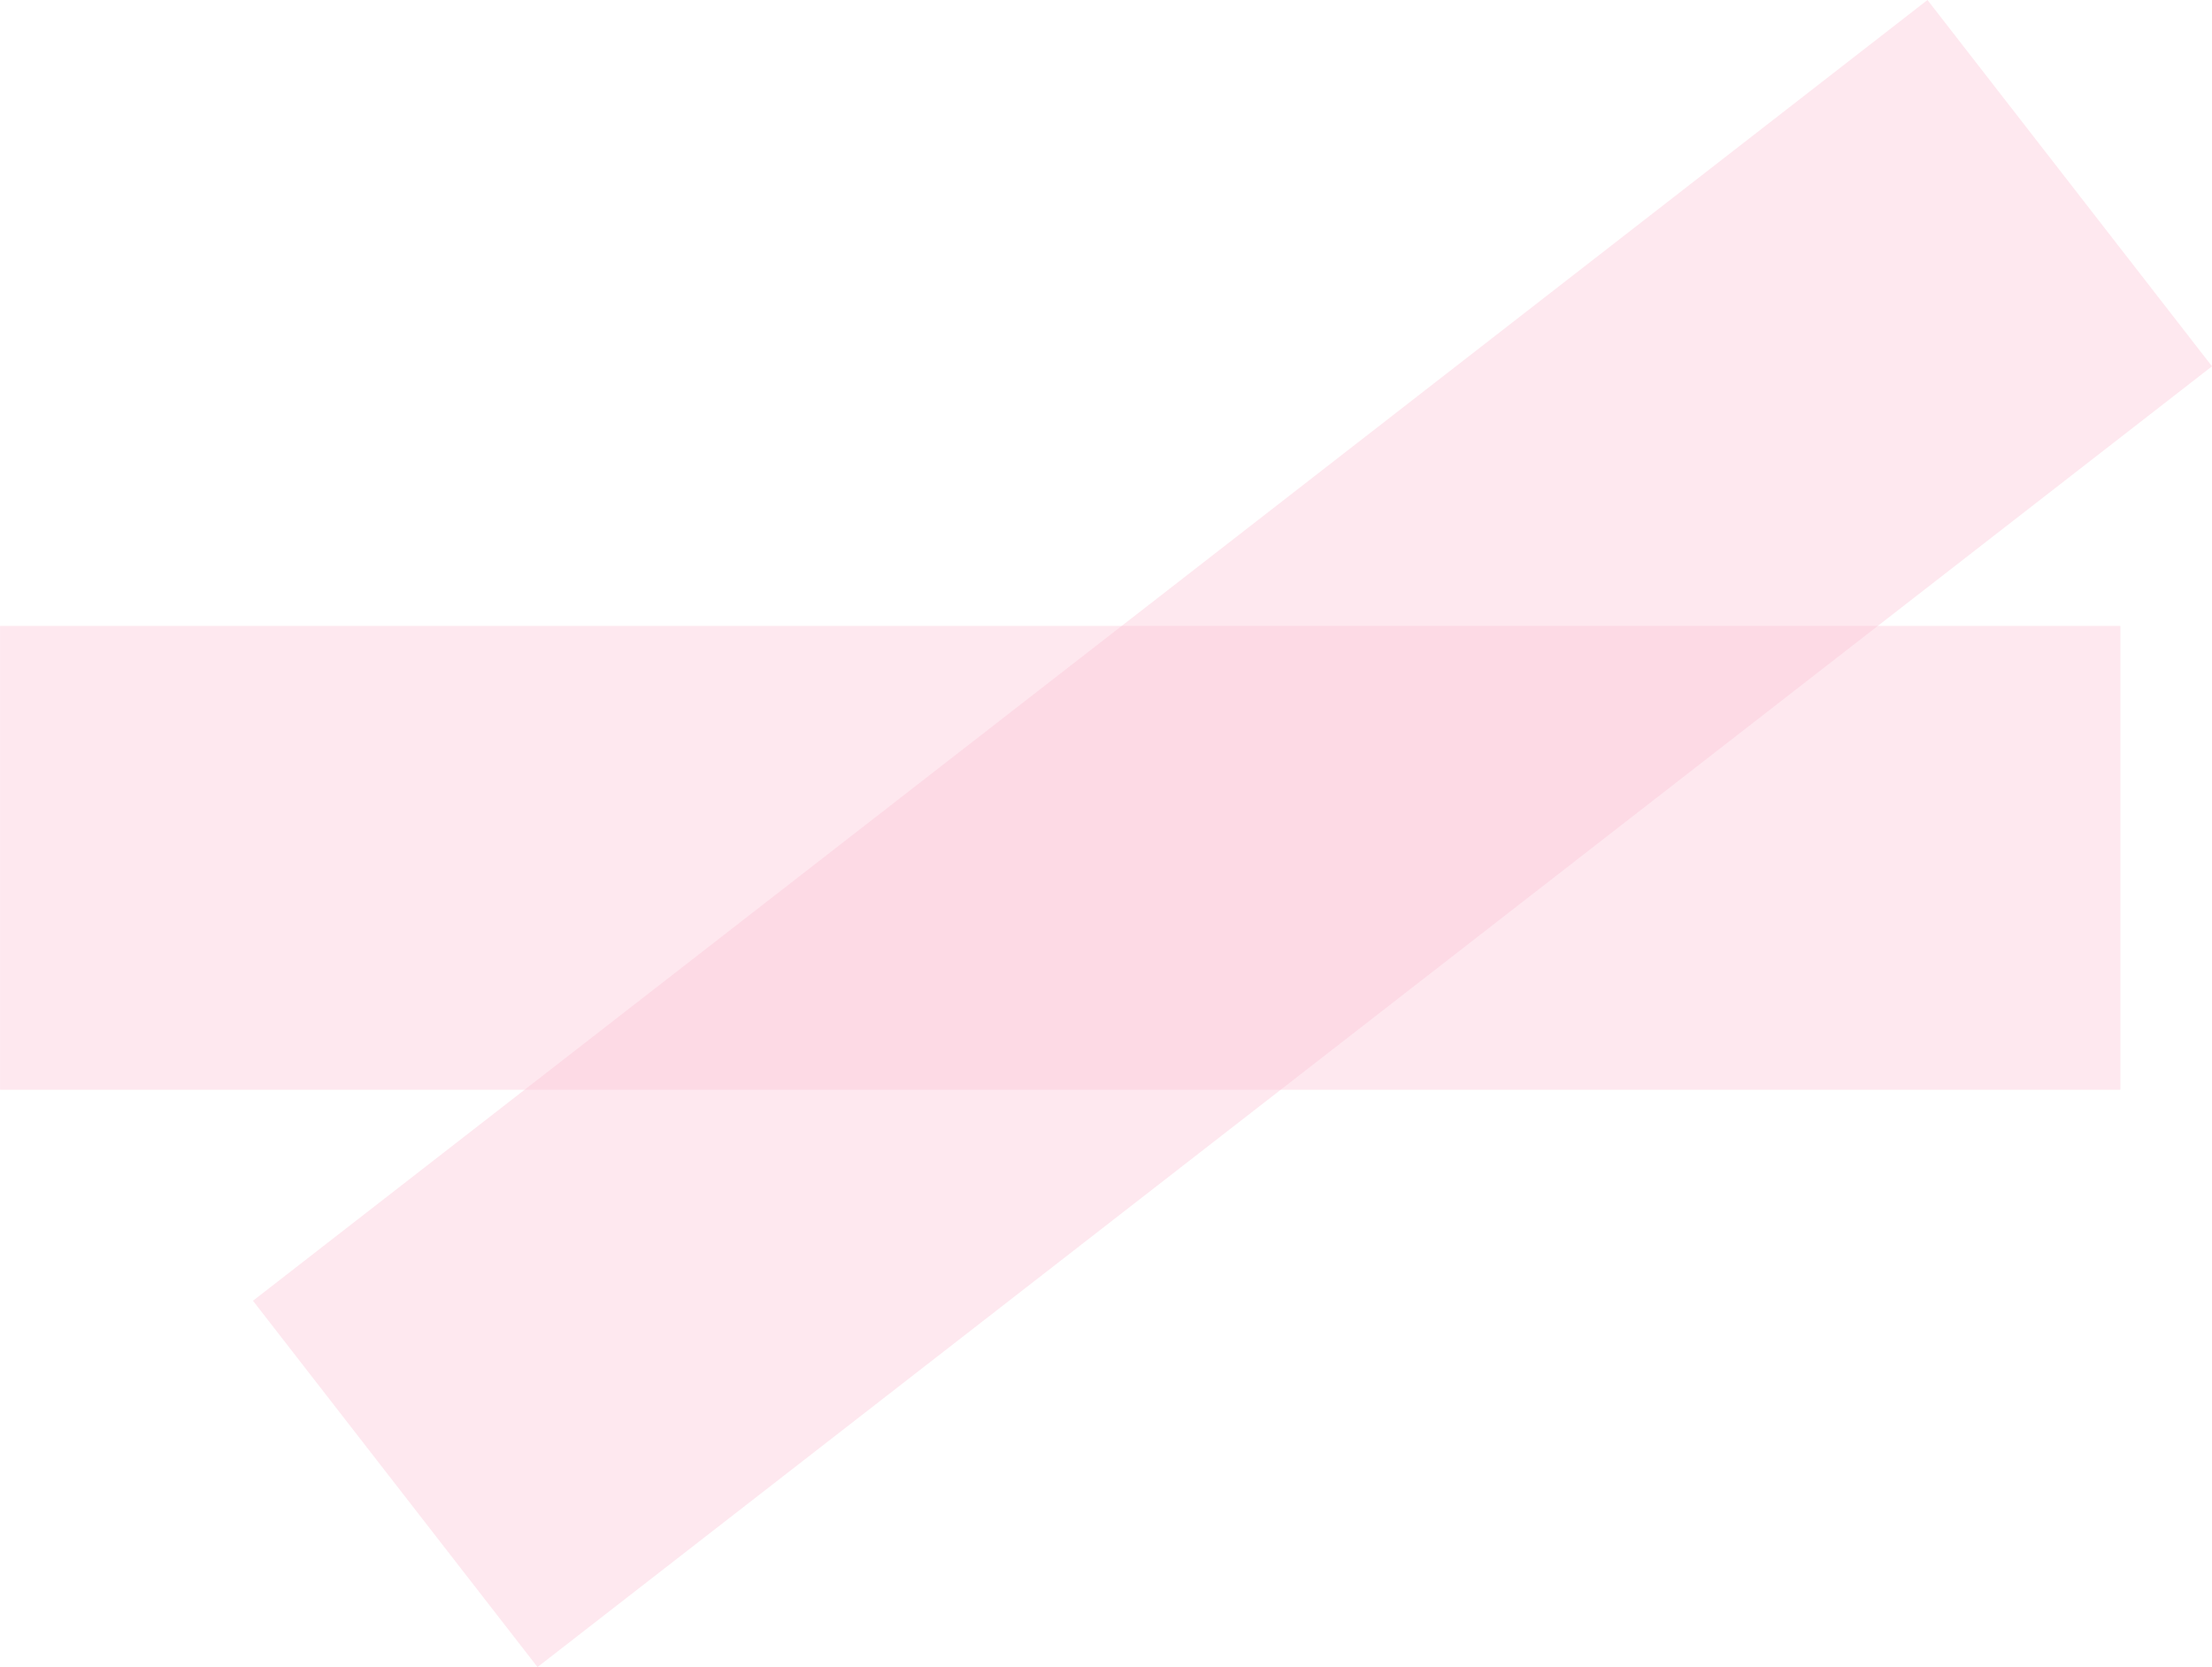 <?xml version="1.0" encoding="UTF-8"?>
<!DOCTYPE svg PUBLIC '-//W3C//DTD SVG 1.0//EN'
          'http://www.w3.org/TR/2001/REC-SVG-20010904/DTD/svg10.dtd'>
<svg height="1020.5" preserveAspectRatio="xMidYMid meet" version="1.0" viewBox="-245.3 600.0 1354.1 1020.5" width="1354.1" xmlns="http://www.w3.org/2000/svg" xmlns:xlink="http://www.w3.org/1999/xlink" zoomAndPan="magnify"
><g
  ><g fill="#fcc5d7" fill-opacity=".384" id="change1_1"
    ><path d="M-245.275,983.147L403.724,983.148L1052.722,983.149Q1052.722,1125.117,1052.722,1267.084Q403.724,1267.085,-245.275,1267.086Q-245.275,1125.117,-245.275,983.147"
    /></g
  ></g
  ><g
  ><g fill="#fcc5d7" fill-opacity=".384" id="change1_2"
    ><path d="M1108.81,824.23L596.278,1222.358L83.74,1620.49Q-3.35,1508.373,-90.442,1396.256Q422.096,998.123,934.628,599.994Q1021.719,712.112,1108.81,824.23"
    /></g
  ></g
></svg
>
